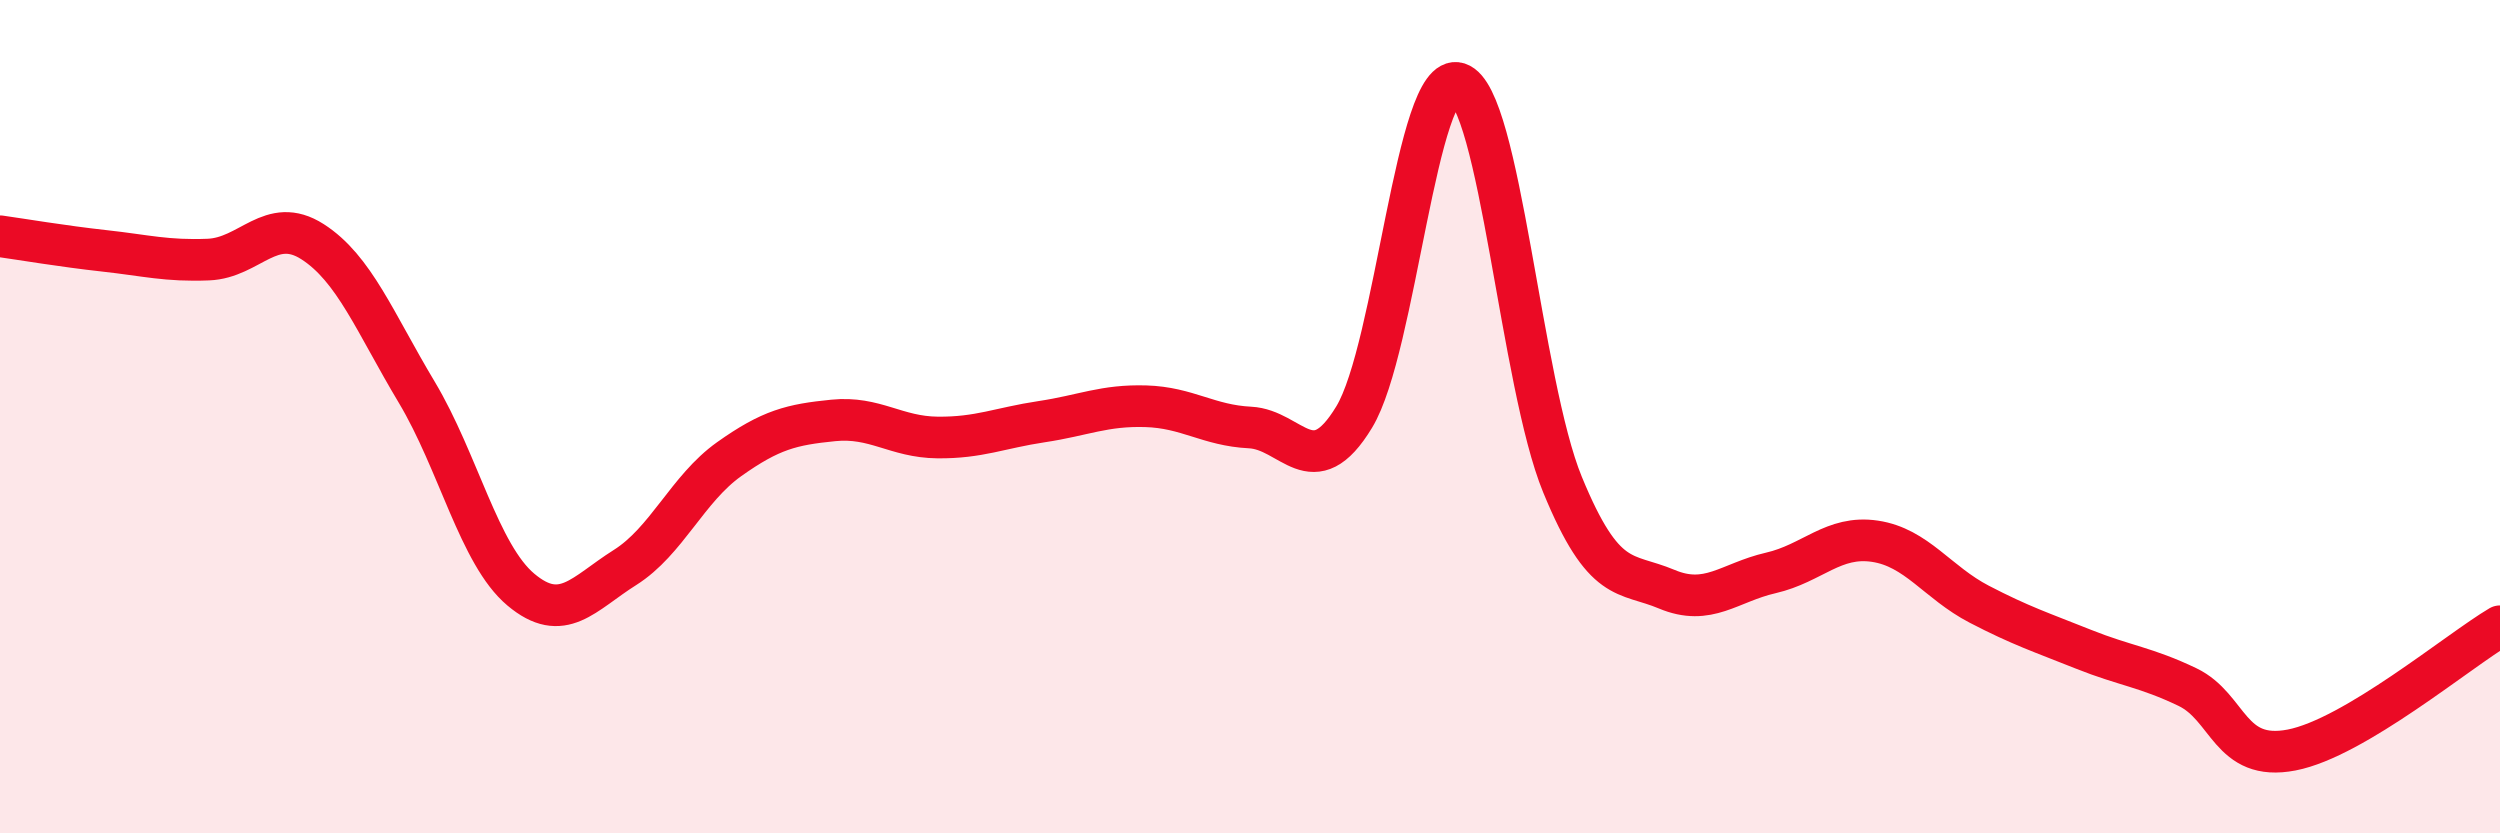
    <svg width="60" height="20" viewBox="0 0 60 20" xmlns="http://www.w3.org/2000/svg">
      <path
        d="M 0,5.67 C 0.5,5.74 1.5,5.91 2.5,6.02 C 3.5,6.13 4,6.27 5,6.23 C 6,6.19 6.5,5.16 7.5,5.8 C 8.5,6.44 9,7.74 10,9.41 C 11,11.08 11.5,13.31 12.5,14.15 C 13.5,14.99 14,14.25 15,13.62 C 16,12.99 16.5,11.73 17.5,11.02 C 18.5,10.31 19,10.19 20,10.09 C 21,9.99 21.5,10.49 22.5,10.5 C 23.5,10.51 24,10.27 25,10.12 C 26,9.97 26.5,9.72 27.5,9.75 C 28.5,9.78 29,10.21 30,10.26 C 31,10.31 31.5,11.66 32.5,10.01 C 33.5,8.36 34,1.68 35,2 C 36,2.32 36.5,9.2 37.5,11.63 C 38.5,14.06 39,13.72 40,14.14 C 41,14.56 41.5,13.98 42.5,13.75 C 43.5,13.52 44,12.84 45,12.99 C 46,13.14 46.5,13.98 47.5,14.5 C 48.5,15.02 49,15.18 50,15.58 C 51,15.98 51.5,16.01 52.5,16.49 C 53.5,16.97 53.5,18.29 55,18 C 56.5,17.71 59,15.62 60,15.03L60 20L0 20Z"
        fill="#EB0A25"
        opacity="0.1"
        stroke-linecap="round"
        stroke-linejoin="round"
      />
      <path
        d="M 0,5.67 C 0.5,5.74 1.5,5.91 2.5,6.02 C 3.5,6.13 4,6.27 5,6.23 C 6,6.19 6.5,5.16 7.5,5.8 C 8.5,6.44 9,7.74 10,9.41 C 11,11.08 11.5,13.31 12.5,14.15 C 13.5,14.99 14,14.25 15,13.62 C 16,12.99 16.5,11.73 17.5,11.02 C 18.5,10.31 19,10.19 20,10.09 C 21,9.99 21.5,10.49 22.5,10.5 C 23.5,10.51 24,10.27 25,10.12 C 26,9.97 26.5,9.72 27.5,9.75 C 28.5,9.78 29,10.21 30,10.26 C 31,10.31 31.5,11.66 32.5,10.01 C 33.5,8.36 34,1.68 35,2 C 36,2.32 36.5,9.2 37.5,11.63 C 38.5,14.06 39,13.72 40,14.14 C 41,14.56 41.5,13.98 42.5,13.75 C 43.5,13.52 44,12.84 45,12.99 C 46,13.14 46.5,13.98 47.5,14.5 C 48.5,15.02 49,15.18 50,15.58 C 51,15.98 51.5,16.01 52.5,16.49 C 53.5,16.97 53.5,18.29 55,18 C 56.5,17.71 59,15.62 60,15.03"
        stroke="#EB0A25"
        stroke-width="1"
        fill="none"
        stroke-linecap="round"
        stroke-linejoin="round"
      />
    </svg>
  